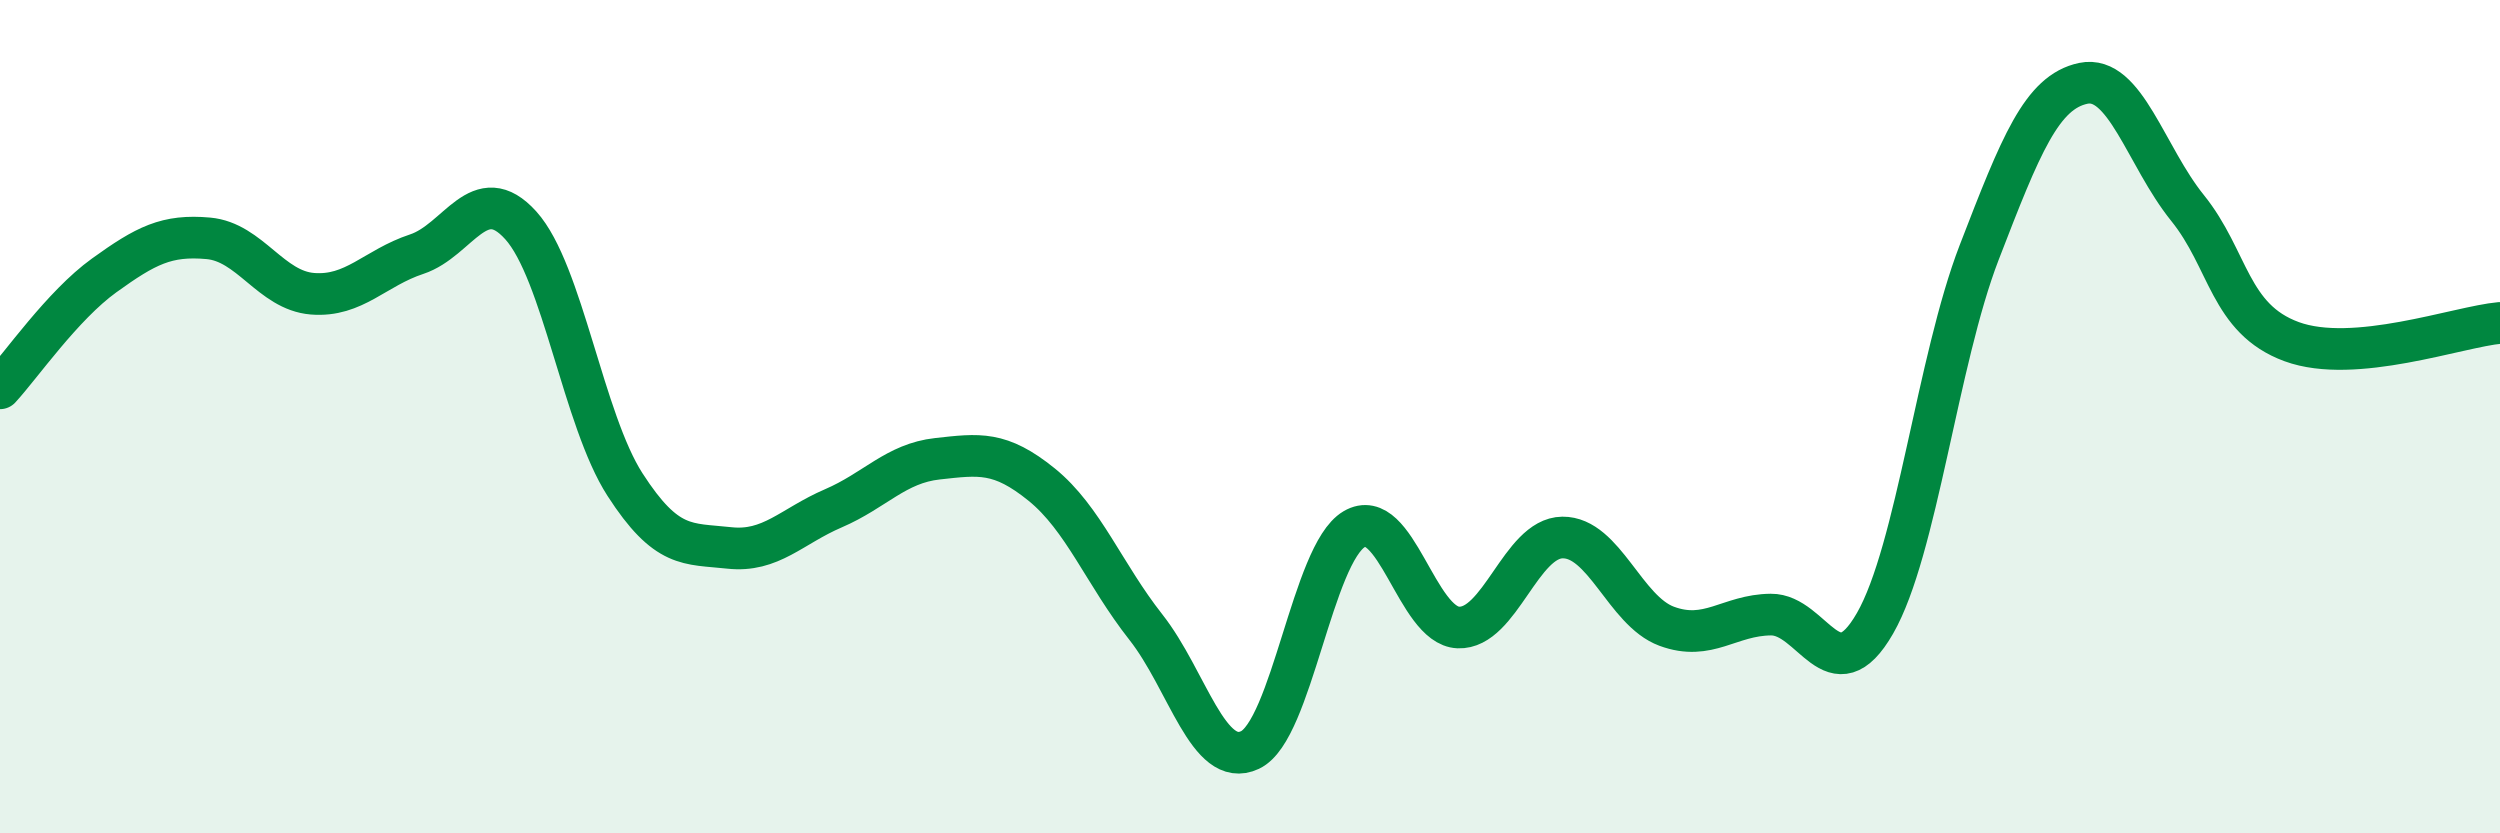 
    <svg width="60" height="20" viewBox="0 0 60 20" xmlns="http://www.w3.org/2000/svg">
      <path
        d="M 0,9.32 C 0.5,8.78 1.5,7.33 2.5,6.61 C 3.5,5.89 4,5.63 5,5.72 C 6,5.81 6.5,6.97 7.5,7.05 C 8.5,7.13 9,6.43 10,6.1 C 11,5.77 11.5,4.3 12.5,5.41 C 13.5,6.52 14,10.08 15,11.63 C 16,13.18 16.5,13.04 17.5,13.15 C 18.5,13.26 19,12.63 20,12.2 C 21,11.77 21.5,11.12 22.5,11.01 C 23.5,10.9 24,10.82 25,11.63 C 26,12.44 26.5,13.78 27.5,15.05 C 28.5,16.32 29,18.47 30,18 C 31,17.53 31.5,13.29 32.5,12.7 C 33.5,12.11 34,15.02 35,15.06 C 36,15.1 36.5,12.91 37.5,12.9 C 38.5,12.89 39,14.66 40,15.03 C 41,15.4 41.5,14.76 42.5,14.75 C 43.5,14.74 44,16.7 45,14.96 C 46,13.22 46.5,8.65 47.5,6.06 C 48.5,3.47 49,2.21 50,2 C 51,1.79 51.5,3.75 52.5,4.99 C 53.5,6.23 53.5,7.65 55,8.2 C 56.5,8.75 59,7.84 60,7.75L60 20L0 20Z"
        fill="#008740"
        opacity="0.1"
        stroke-linecap="round"
        stroke-linejoin="round"
      />
      <path
        d="M 0,9.32 C 0.5,8.78 1.5,7.33 2.5,6.61 C 3.5,5.89 4,5.63 5,5.72 C 6,5.81 6.5,6.97 7.5,7.05 C 8.5,7.13 9,6.43 10,6.1 C 11,5.77 11.5,4.3 12.5,5.41 C 13.5,6.52 14,10.08 15,11.63 C 16,13.18 16.5,13.04 17.5,13.15 C 18.5,13.26 19,12.63 20,12.2 C 21,11.77 21.5,11.12 22.5,11.01 C 23.5,10.9 24,10.82 25,11.63 C 26,12.44 26.5,13.78 27.5,15.05 C 28.5,16.32 29,18.47 30,18 C 31,17.53 31.5,13.29 32.5,12.7 C 33.5,12.11 34,15.02 35,15.06 C 36,15.1 36.5,12.91 37.5,12.9 C 38.5,12.89 39,14.66 40,15.03 C 41,15.4 41.5,14.76 42.5,14.75 C 43.5,14.74 44,16.7 45,14.96 C 46,13.22 46.5,8.65 47.5,6.06 C 48.5,3.47 49,2.21 50,2 C 51,1.79 51.5,3.75 52.5,4.99 C 53.5,6.23 53.5,7.65 55,8.2 C 56.5,8.75 59,7.84 60,7.75"
        stroke="#008740"
        stroke-width="1"
        fill="none"
        stroke-linecap="round"
        stroke-linejoin="round"
      />
    </svg>
  